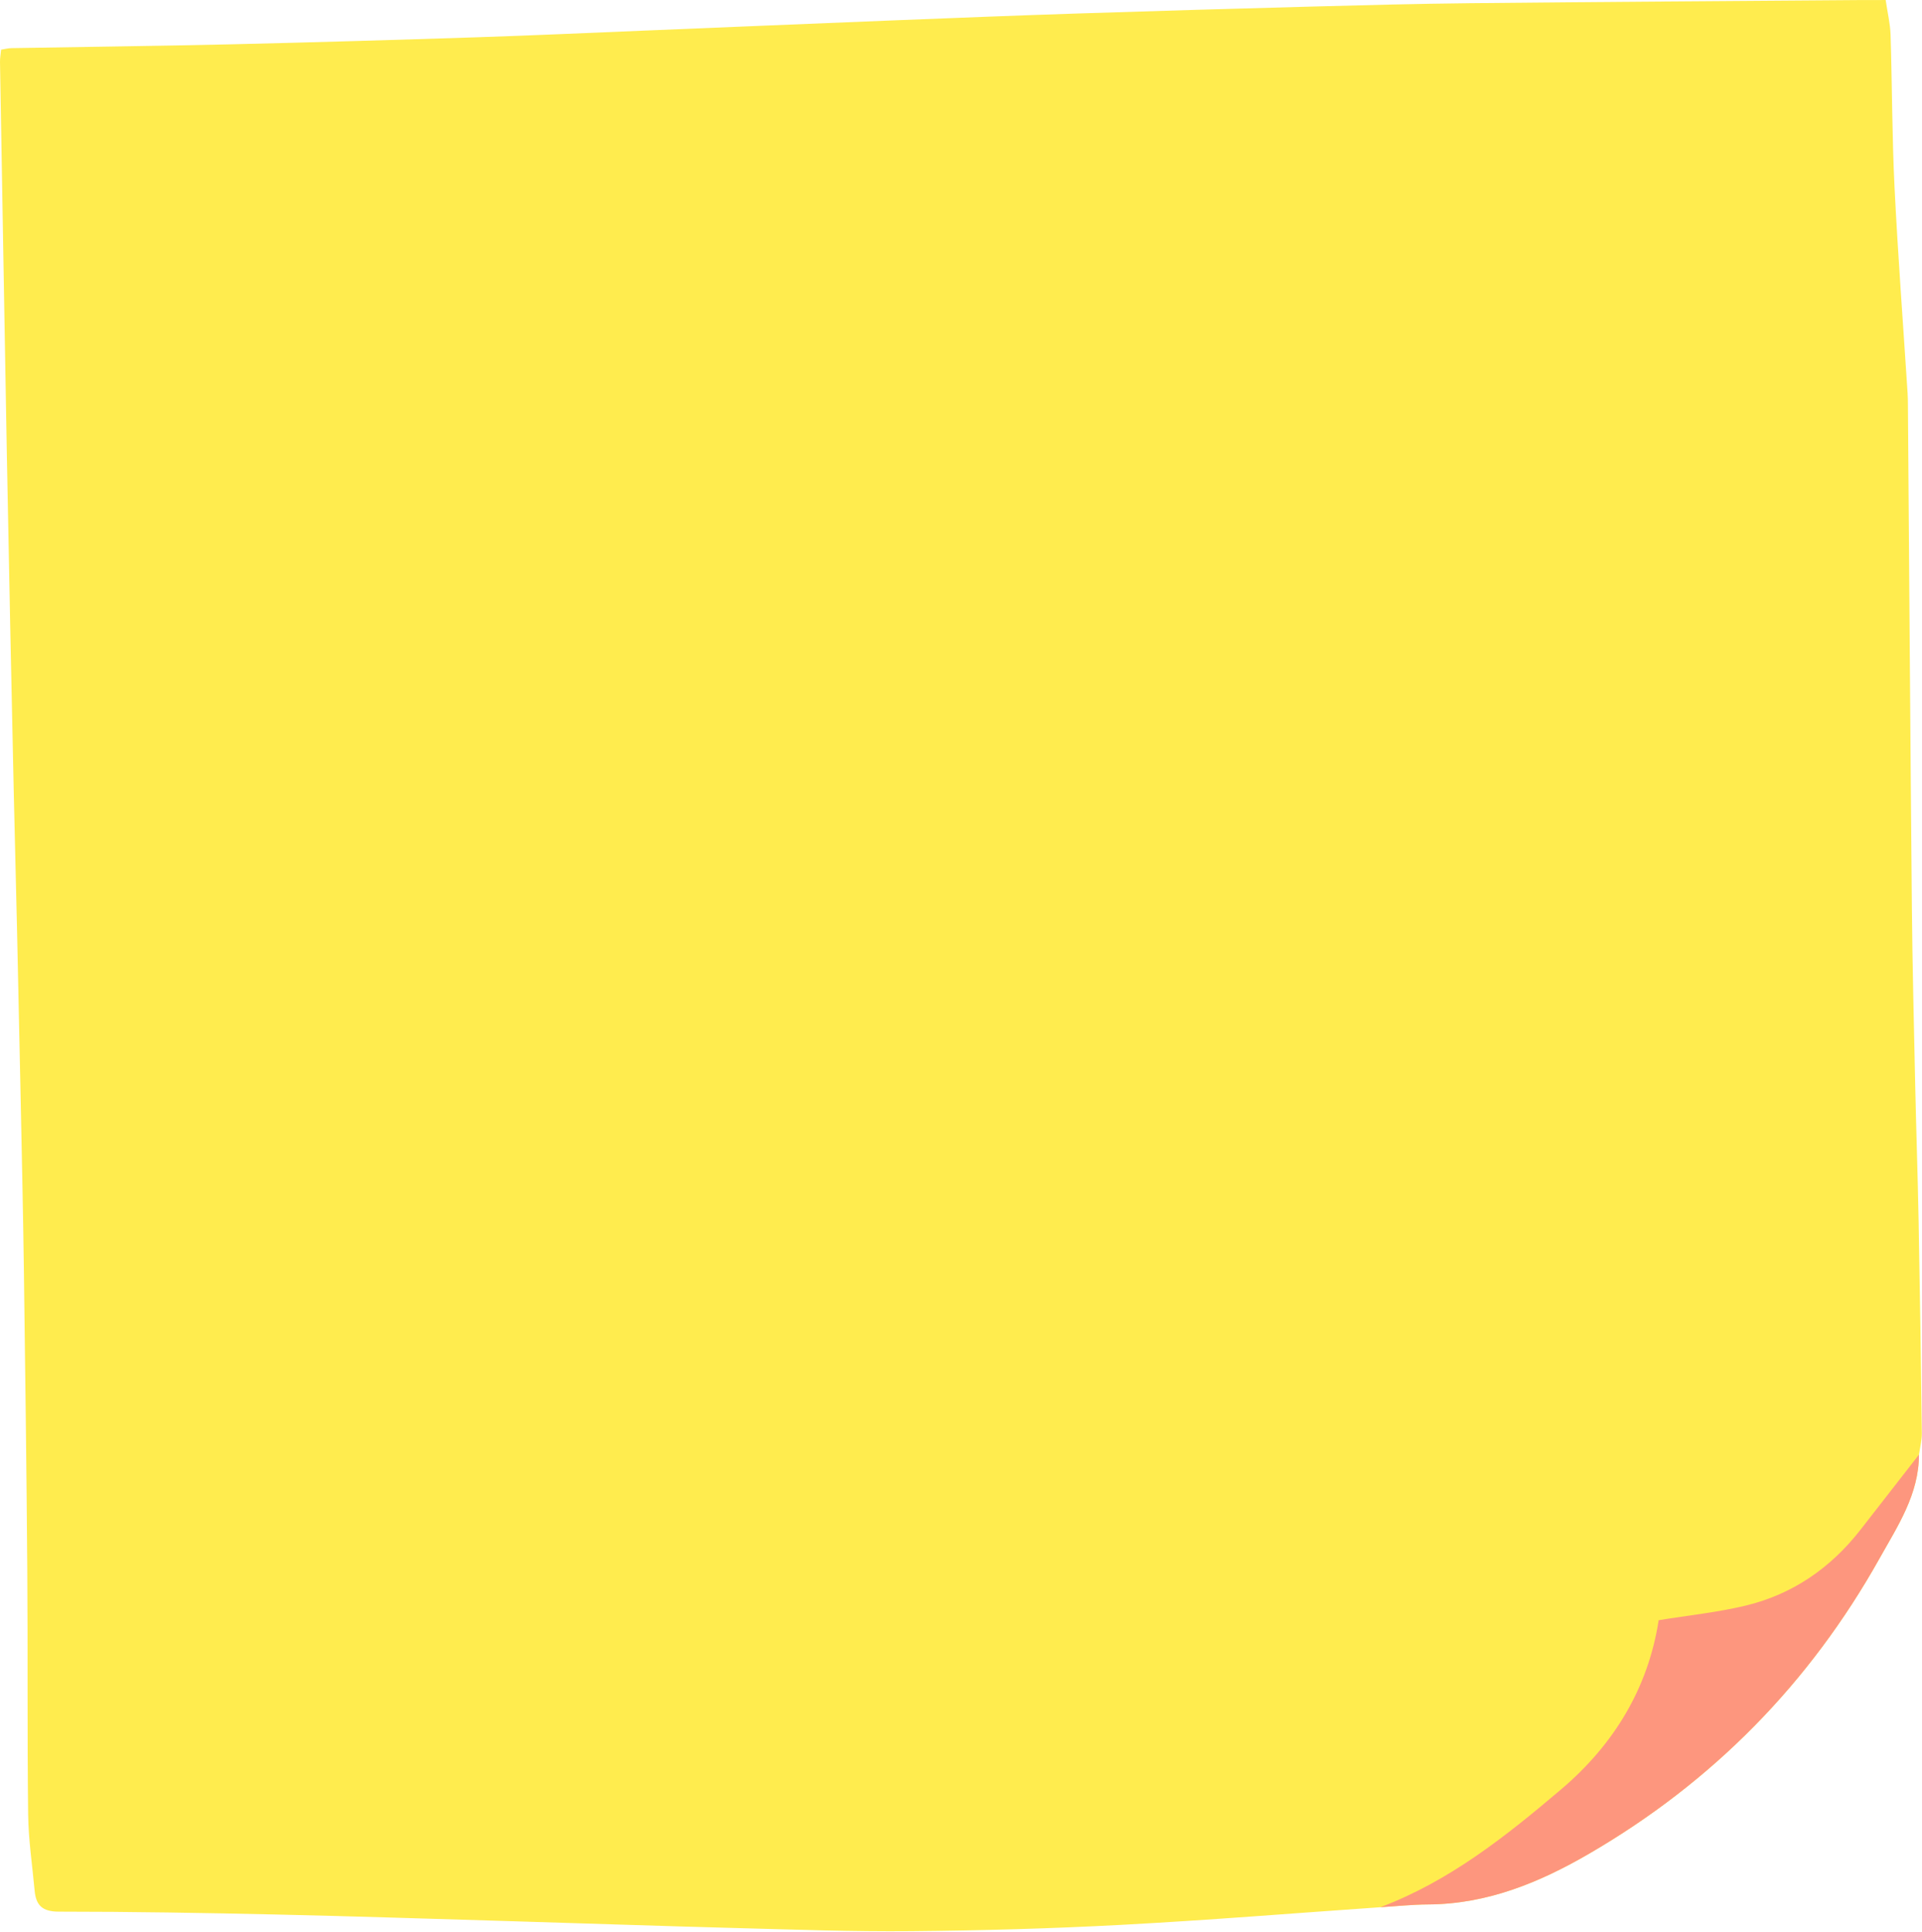 <?xml version="1.0" encoding="UTF-8" standalone="no"?><svg xmlns="http://www.w3.org/2000/svg" xmlns:xlink="http://www.w3.org/1999/xlink" fill="#000000" height="500.1" preserveAspectRatio="xMidYMid meet" version="1" viewBox="-0.0 -0.0 497.6 500.1" width="497.6" zoomAndPan="magnify"><g id="change1_1"><path d="M497.558,371.032c0.022,1.853-0.481,3.712-0.743,5.569 c-0.012,10.275-5.496,18.462-10.247,26.941c-18.105,32.309-43.179,57.788-75.172,76.389 c-12.862,7.478-26.414,13.047-41.679,13.124c-4.118,0.021-8.234,0.467-12.351,0.718 c-22.349,1.55-44.683,3.372-67.051,4.566c-18.128,0.968-36.295,1.468-54.449,1.639 c-15.067,0.142-30.143-0.417-45.211-0.815c-19.19-0.506-38.375-1.179-57.563-1.751 c-20.519-0.612-41.037-1.292-61.56-1.751c-18.767-0.42-37.54-0.74-56.311-0.742 c-4.286-0.001-5.911-1.664-6.258-5.453c-0.604-6.592-1.6-13.181-1.679-19.78 c-0.252-21.163-0.064-42.331-0.223-63.496c-0.195-25.877-0.528-51.753-0.881-77.629 c-0.21-15.368-0.562-30.734-0.873-46.101c-0.278-13.739-0.575-27.478-0.886-41.217 c-0.28-12.407-0.605-24.812-0.884-37.219c-0.312-13.887-0.603-27.774-0.886-41.661 c-0.308-15.07-0.611-30.141-0.889-45.212c-0.317-17.143-0.603-34.286-0.904-51.429 C0.568,49.17,0.271,32.619,0.001,16.068c-0.016-1.001,0.175-2.006,0.288-3.213c0.992-0.152,1.833-0.381,2.679-0.396 c18.918-0.334,37.839-0.546,56.755-0.987c21.261-0.495,42.52-1.132,63.776-1.825 c14.453-0.471,28.9-1.136,43.349-1.726c21.673-0.886,43.345-1.805,65.019-2.669c15.78-0.629,31.561-1.251,47.345-1.766 c20.221-0.66,40.444-1.249,60.668-1.794c13.588-0.365,27.179-0.73,40.77-0.867 c33.868-0.342,67.737-0.555,101.605-0.818c1.896-0.015,3.792-0.002,5.939-0.002 c0.476,3.252,1.178,6.118,1.269,9.002c0.414,13.143,0.378,26.306,1.026,39.435 c0.88,17.806,2.239,35.588,3.384,53.381c0.066,1.033,0.074,2.07,0.082,3.106 c0.334,43.193,0.62,86.386,1.02,129.578c0.144,15.516,0.534,31.031,0.869,46.544 c0.252,11.667,0.66,23.331,0.88,34.998C497.067,334.376,497.335,352.704,497.558,371.032z" fill="#ffec4e"/></g><g id="change2_1"><path d="M357.367,493.772c17.853-6.719,32.513-18.385,46.811-30.518 c13.748-11.666,22.556-26.339,25.243-43.788c7.786-1.27,15.248-2.033,22.478-3.769 c12.166-2.921,22.02-9.727,29.73-19.594c5.073-6.492,10.124-13.002,15.187-19.504 c-0.012,10.275-5.496,18.462-10.247,26.941c-18.105,32.309-43.179,57.788-75.171,76.389 c-12.862,7.478-26.415,13.047-41.679,13.124C365.599,493.075,361.484,493.522,357.367,493.772z" fill="#fd967e"/></g></svg>